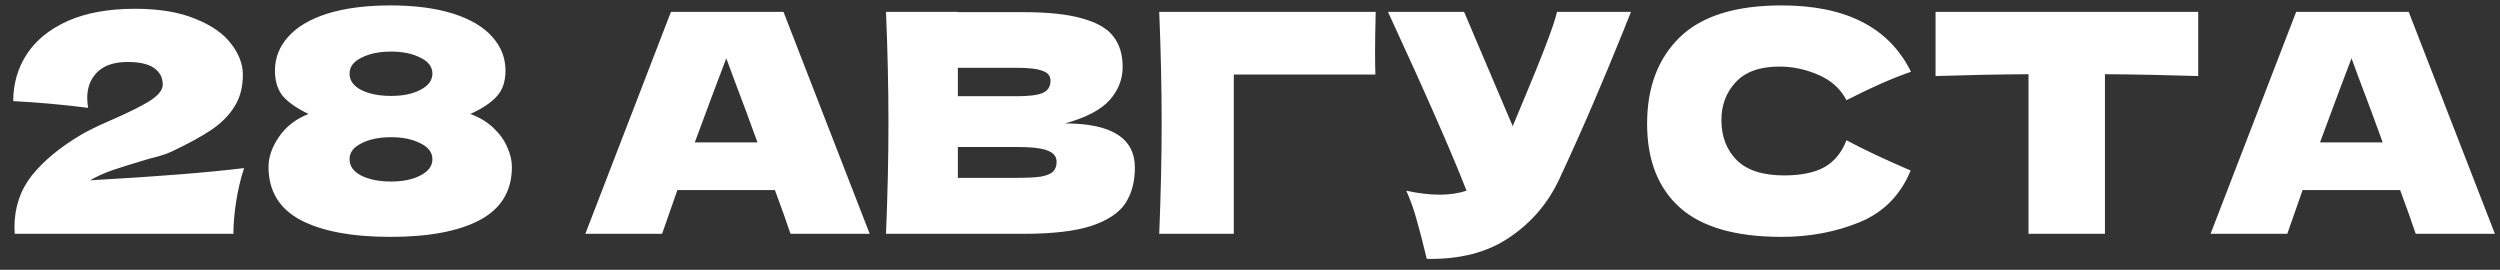 <?xml version="1.0" encoding="UTF-8"?> <svg xmlns="http://www.w3.org/2000/svg" width="139" height="15" viewBox="0 0 139 15" fill="none"><rect x="0" y="0" width="139" height="15" fill="#333333" stroke="none"/><path d="M5.003 10.025C8.686 9.821 11.542 9.594 13.571 9.345C13.378 9.934 13.231 10.558 13.129 11.215C13.027 11.872 12.976 12.467 12.976 13H0.821L0.804 12.643C0.804 11.532 1.127 10.569 1.773 9.753C2.43 8.937 3.342 8.183 4.51 7.492C4.85 7.288 5.382 7.027 6.108 6.71C7.048 6.302 7.774 5.945 8.284 5.639C8.794 5.322 9.049 5.01 9.049 4.704C9.049 4.319 8.89 4.013 8.573 3.786C8.255 3.559 7.762 3.446 7.094 3.446C6.357 3.446 5.796 3.633 5.411 4.007C5.037 4.381 4.85 4.857 4.85 5.435C4.85 5.616 4.867 5.803 4.901 5.996C3.473 5.815 2.084 5.69 0.736 5.622C0.736 4.659 0.985 3.792 1.484 3.021C1.994 2.239 2.753 1.621 3.762 1.168C4.782 0.715 6.028 0.488 7.502 0.488C8.85 0.488 9.972 0.675 10.868 1.049C11.774 1.412 12.437 1.876 12.857 2.443C13.287 2.998 13.503 3.571 13.503 4.16C13.503 4.84 13.35 5.424 13.044 5.911C12.749 6.398 12.318 6.835 11.752 7.22C11.196 7.594 10.448 8.002 9.508 8.444C9.372 8.512 9.151 8.591 8.845 8.682C8.539 8.761 8.346 8.812 8.267 8.835C7.462 9.073 6.822 9.271 6.346 9.43C5.87 9.589 5.422 9.787 5.003 10.025ZM26.15 6.336C26.649 6.517 27.074 6.772 27.425 7.101C27.776 7.43 28.037 7.792 28.207 8.189C28.377 8.574 28.462 8.937 28.462 9.277C28.462 10.614 27.867 11.6 26.677 12.235C25.498 12.858 23.844 13.17 21.713 13.17C19.571 13.17 17.905 12.858 16.715 12.235C15.525 11.6 14.93 10.614 14.93 9.277C14.93 8.733 15.123 8.178 15.508 7.611C15.905 7.033 16.454 6.608 17.157 6.336C16.534 6.041 16.063 5.718 15.746 5.367C15.44 5.004 15.287 4.523 15.287 3.922C15.287 3.219 15.531 2.596 16.018 2.052C16.505 1.497 17.231 1.066 18.194 0.76C19.169 0.454 20.342 0.301 21.713 0.301C23.073 0.301 24.235 0.454 25.198 0.76C26.161 1.066 26.887 1.497 27.374 2.052C27.861 2.596 28.105 3.219 28.105 3.922C28.105 4.534 27.941 5.016 27.612 5.367C27.295 5.718 26.807 6.041 26.15 6.336ZM21.747 5.333C22.404 5.333 22.948 5.22 23.379 4.993C23.821 4.766 24.042 4.466 24.042 4.092C24.042 3.718 23.821 3.423 23.379 3.208C22.937 2.981 22.393 2.868 21.747 2.868C21.09 2.868 20.54 2.981 20.098 3.208C19.656 3.423 19.435 3.718 19.435 4.092C19.435 4.477 19.656 4.783 20.098 5.01C20.54 5.225 21.09 5.333 21.747 5.333ZM21.747 10.093C22.404 10.093 22.948 9.98 23.379 9.753C23.821 9.526 24.042 9.226 24.042 8.852C24.042 8.478 23.821 8.183 23.379 7.968C22.937 7.741 22.393 7.628 21.747 7.628C21.09 7.628 20.54 7.741 20.098 7.968C19.656 8.183 19.435 8.478 19.435 8.852C19.435 9.237 19.656 9.543 20.098 9.77C20.54 9.985 21.09 10.093 21.747 10.093ZM43.952 13C43.737 12.354 43.448 11.544 43.085 10.569H37.662L36.812 13H32.545L37.305 0.658H43.561L48.355 13H43.952ZM42.116 7.917C41.685 6.727 41.243 5.537 40.79 4.347L40.382 3.242C39.985 4.273 39.402 5.832 38.631 7.917H42.116ZM59.224 6.863C61.808 6.863 63.1 7.685 63.1 9.328C63.1 10.099 62.924 10.756 62.573 11.3C62.222 11.833 61.593 12.252 60.686 12.558C59.779 12.853 58.521 13 56.912 13H49.262C49.353 10.801 49.398 8.744 49.398 6.829C49.398 4.914 49.353 2.857 49.262 0.658H53.257V0.675H56.878C58.283 0.675 59.388 0.794 60.193 1.032C61.009 1.259 61.581 1.593 61.91 2.035C62.25 2.477 62.42 3.038 62.42 3.718C62.42 4.409 62.176 5.027 61.689 5.571C61.213 6.104 60.391 6.534 59.224 6.863ZM53.257 3.769V5.35H56.521C57.224 5.35 57.711 5.288 57.983 5.163C58.266 5.038 58.408 4.812 58.408 4.483C58.408 4.222 58.261 4.041 57.966 3.939C57.683 3.826 57.201 3.769 56.521 3.769H53.257ZM56.521 9.889C57.11 9.889 57.558 9.866 57.864 9.821C58.181 9.764 58.408 9.674 58.544 9.549C58.68 9.413 58.748 9.232 58.748 9.005C58.748 8.71 58.584 8.501 58.255 8.376C57.938 8.24 57.36 8.172 56.521 8.172H53.257V9.889H56.521ZM68.6 13H64.453C64.543 10.79 64.588 8.733 64.588 6.829C64.588 4.914 64.543 2.857 64.453 0.658H76.489C76.466 1.587 76.454 2.296 76.454 2.783C76.454 3.384 76.46 3.837 76.472 4.143H68.6V13ZM90.685 0.658C90.64 0.783 90.583 0.924 90.515 1.083C90.447 1.23 90.379 1.4 90.311 1.593C89.688 3.134 89.11 4.523 88.577 5.758C88.056 6.982 87.432 8.376 86.707 9.94C86.072 11.3 85.143 12.388 83.919 13.204C82.706 14.031 81.176 14.428 79.329 14.394C79.091 13.408 78.898 12.666 78.751 12.167C78.615 11.657 78.428 11.136 78.19 10.603C78.859 10.75 79.476 10.824 80.043 10.824C80.598 10.824 81.097 10.75 81.539 10.603C80.723 8.506 79.267 5.191 77.17 0.658H81.403L84.106 7.016L84.582 5.877C85.761 3.078 86.424 1.338 86.571 0.658H90.685ZM99.059 13.17C96.498 13.17 94.611 12.626 93.398 11.538C92.186 10.45 91.579 8.897 91.579 6.88C91.579 4.851 92.186 3.248 93.398 2.069C94.611 0.89 96.498 0.301 99.059 0.301C102.641 0.301 105.038 1.531 106.25 3.99C105.23 4.341 104.035 4.868 102.663 5.571C102.335 4.936 101.813 4.466 101.099 4.16C100.397 3.854 99.677 3.701 98.94 3.701C97.852 3.701 97.042 3.99 96.509 4.568C95.977 5.135 95.71 5.837 95.71 6.676C95.71 7.583 95.994 8.325 96.56 8.903C97.138 9.47 98.017 9.753 99.195 9.753C100.136 9.753 100.884 9.6 101.439 9.294C101.995 8.977 102.403 8.478 102.663 7.798C103.593 8.297 104.783 8.858 106.233 9.481C105.667 10.852 104.72 11.81 103.394 12.354C102.068 12.898 100.623 13.17 99.059 13.17ZM122.22 4.228C120.44 4.171 118.712 4.137 117.035 4.126V13H112.785V4.126C111.096 4.137 109.373 4.171 107.617 4.228V0.658H122.22V4.228ZM134.314 13C134.099 12.354 133.81 11.544 133.447 10.569H128.024L127.174 13H122.907L127.667 0.658H133.923L138.717 13H134.314ZM132.478 7.917C132.048 6.727 131.606 5.537 131.152 4.347L130.744 3.242C130.348 4.273 129.764 5.832 128.993 7.917H132.478Z" fill="white"></path></svg> 